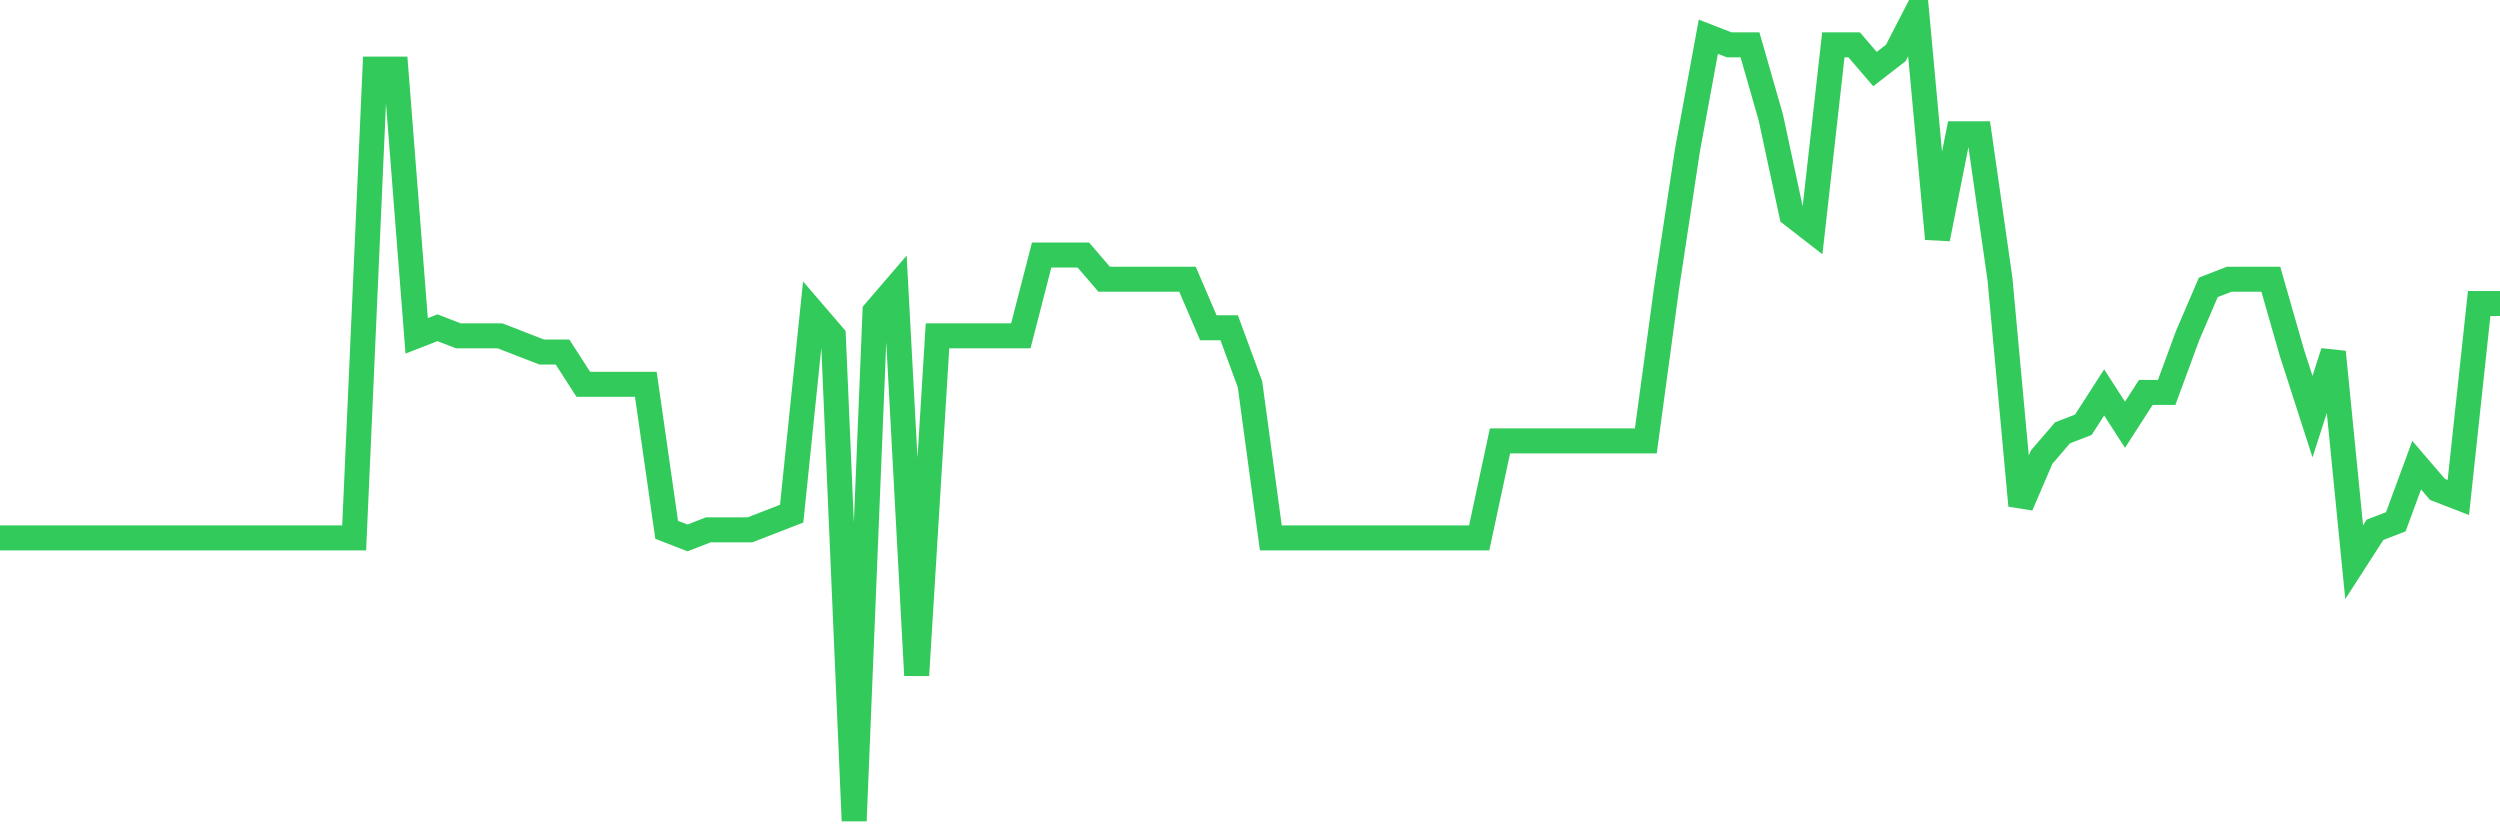 <svg
  xmlns="http://www.w3.org/2000/svg"
  xmlns:xlink="http://www.w3.org/1999/xlink"
  width="120"
  height="40"
  viewBox="0 0 120 40"
  preserveAspectRatio="none"
>
  <polyline
    points="0,25.82 1,25.82 2,25.82 3,25.82 4,25.82 5,25.82 6,25.82 7,25.82 8,25.82 9,25.82 10,25.82 11,25.82 12,25.82 13,25.82 14,25.82 15,25.82 16,25.82 17,25.82 18,3.316 19,3.316 20,16.12 21,15.732 22,16.12 23,16.12 24,16.12 25,16.508 26,16.896 27,16.896 28,18.448 29,18.448 30,18.448 31,18.448 32,25.432 33,25.82 34,25.432 35,25.432 36,25.432 37,25.044 38,24.656 39,14.956 40,16.12 41,39.4 42,14.956 43,13.792 44,32.416 45,16.12 46,16.12 47,16.12 48,16.12 49,16.12 50,12.24 51,12.24 52,12.24 53,13.404 54,13.404 55,13.404 56,13.404 57,13.404 58,15.732 59,15.732 60,18.448 61,25.82 62,25.82 63,25.82 64,25.82 65,25.82 66,25.82 67,25.82 68,25.82 69,25.82 70,25.82 71,25.82 72,21.164 73,21.164 74,21.164 75,21.164 76,21.164 77,21.164 78,21.164 79,21.164 80,13.792 81,7.196 82,1.764 83,2.152 84,2.152 85,5.644 86,10.3 87,11.076 88,2.152 89,2.152 90,3.316 91,2.54 92,0.6 93,11.464 94,6.42 95,6.42 96,13.404 97,24.268 98,21.94 99,20.776 100,20.388 101,18.836 102,20.388 103,18.836 104,18.836 105,16.12 106,13.792 107,13.404 108,13.404 109,13.404 110,16.896 111,20 112,16.896 113,26.984 114,25.432 115,25.044 116,22.328 117,23.492 118,23.88 119,14.568 120,14.568"
    fill="none"
    stroke="#32ca5b"
    stroke-width="1.2"
  >
  </polyline>
</svg>